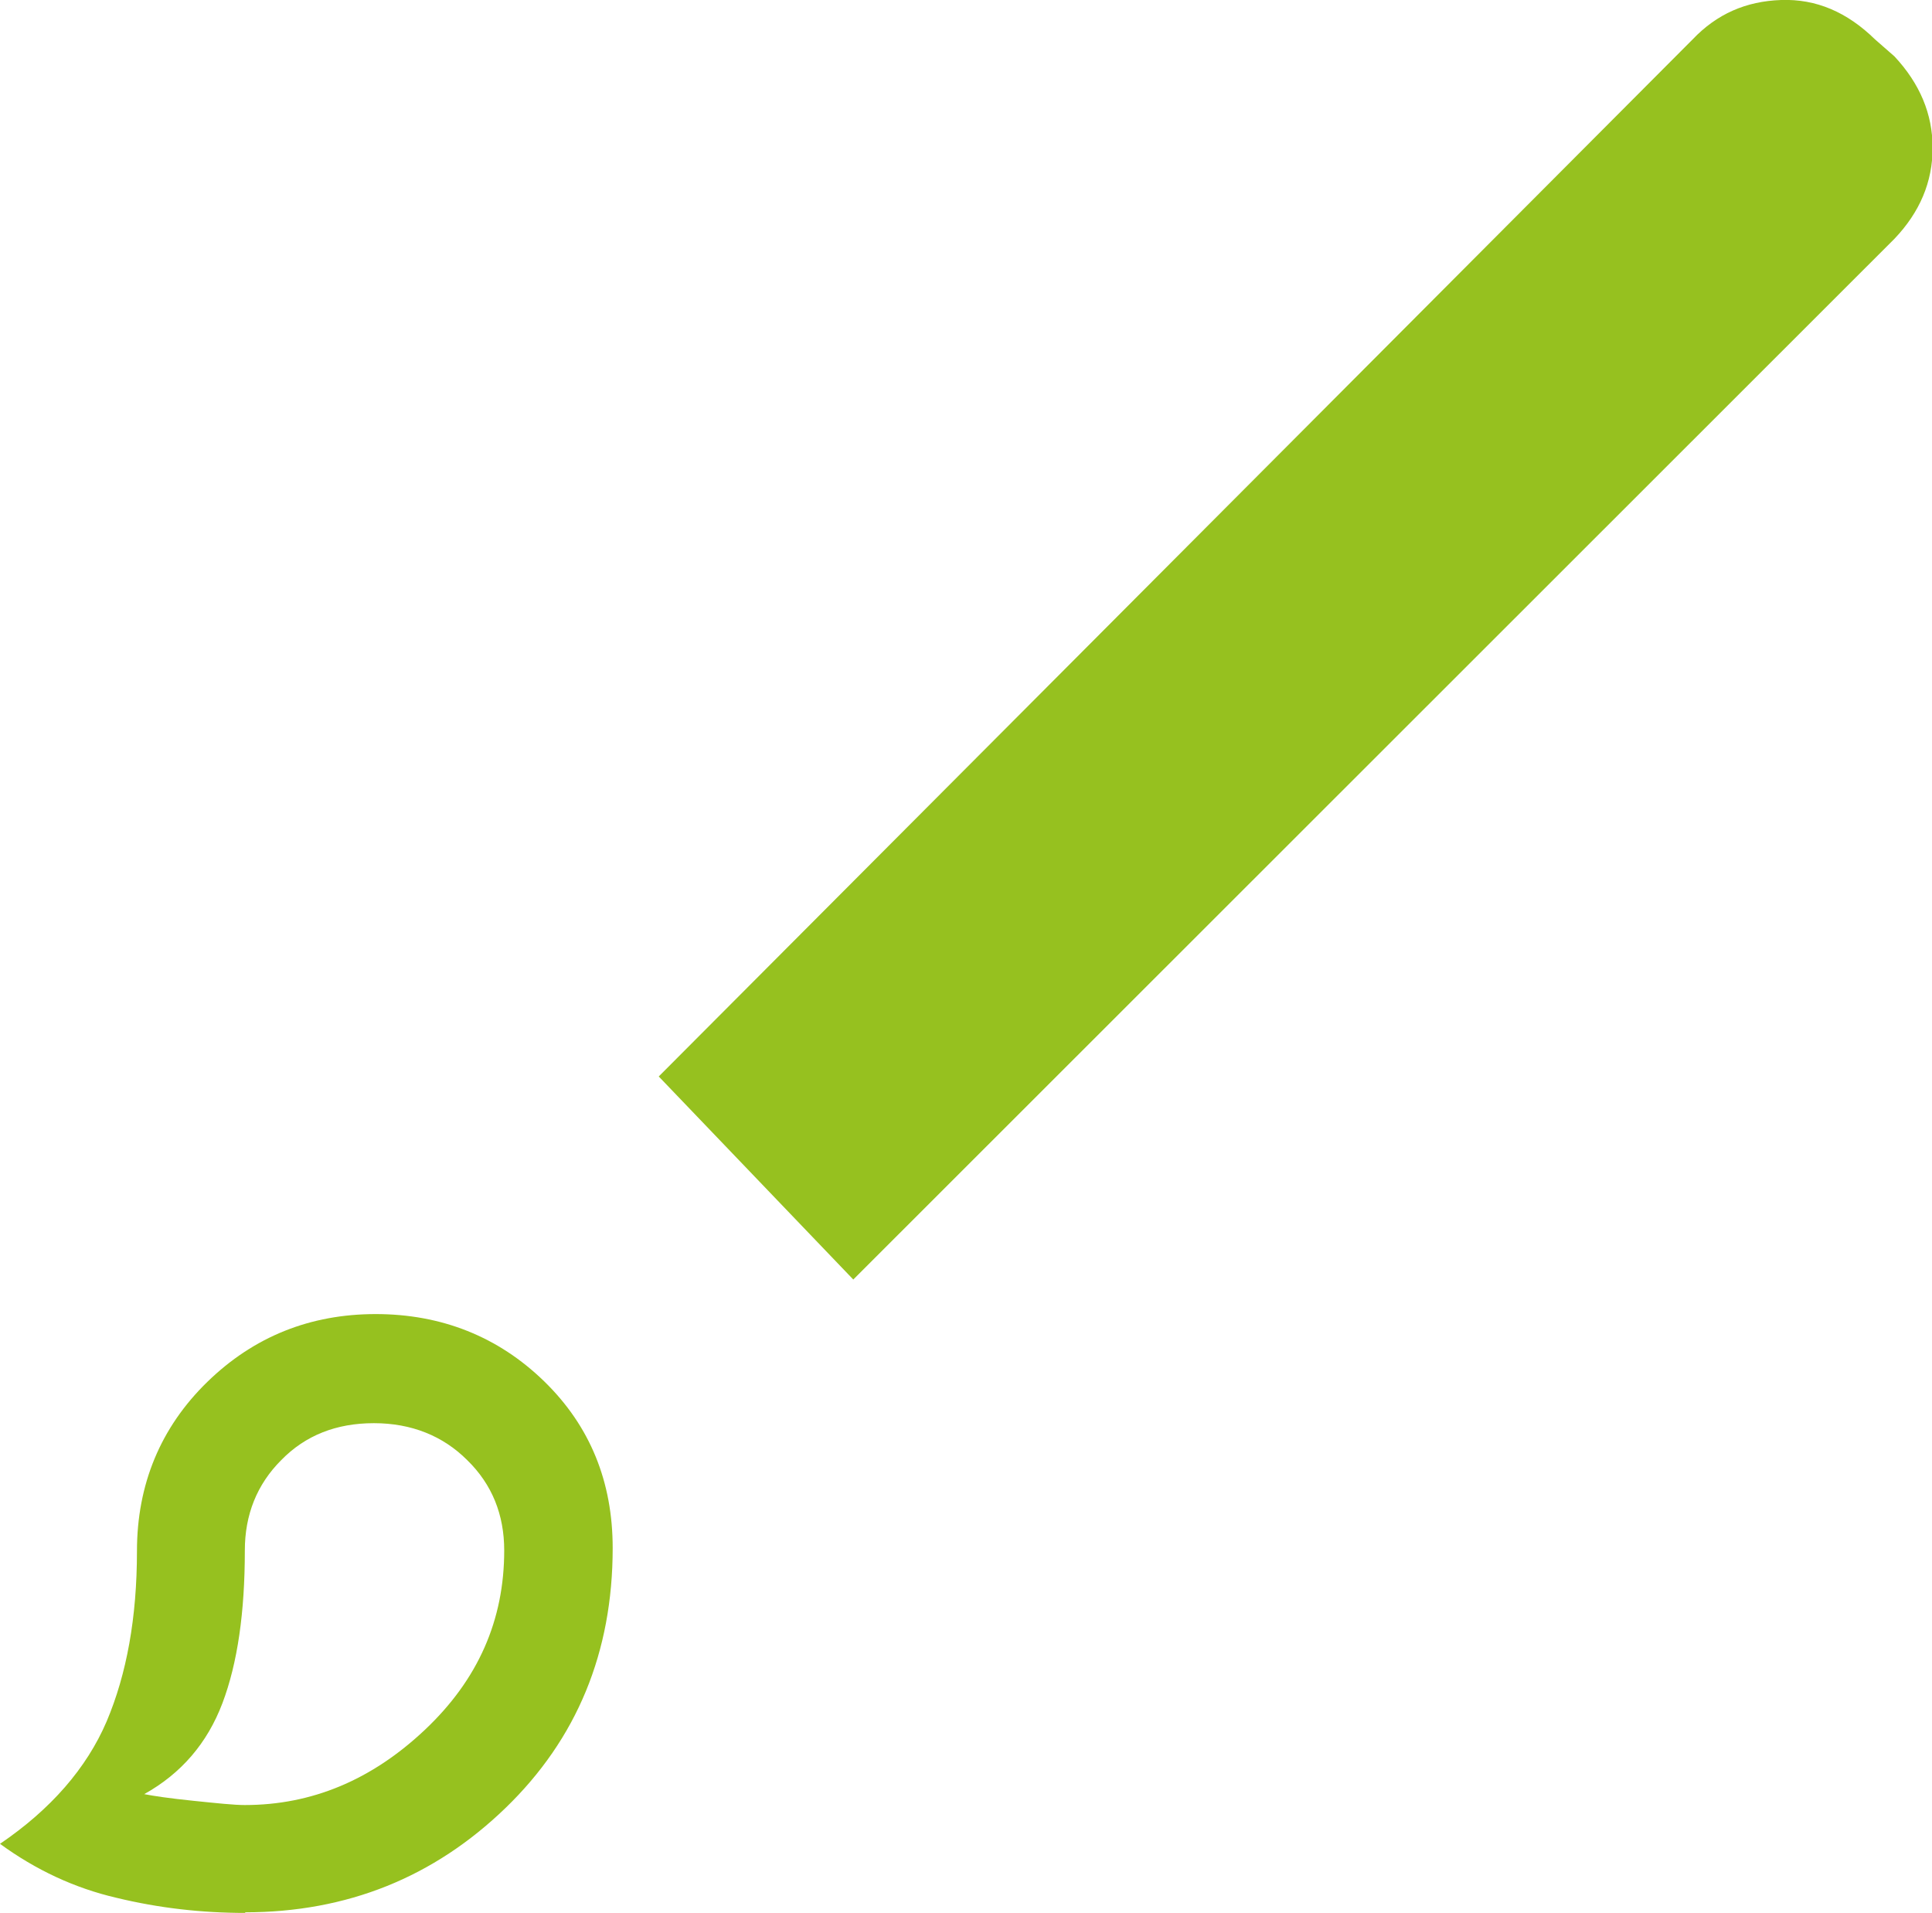 <?xml version="1.0" encoding="UTF-8"?>
<svg id="Layer_2" data-name="Layer 2" xmlns="http://www.w3.org/2000/svg" viewBox="0 0 31.88 31.56">
  <defs>
    <style>
      .cls-1 {
        fill: #96c11f;
        stroke-width: 0px;
      }
    </style>
  </defs>
  <g id="Layer_1-2" data-name="Layer 1">
    <path class="cls-1" d="M4.05,31.56c-.72,0-1.43-.08-2.13-.25-.69-.16-1.33-.46-1.92-.89.84-.57,1.43-1.25,1.76-2.02.33-.78.5-1.71.5-2.81s.39-2.04,1.16-2.79c.77-.75,1.7-1.12,2.78-1.12s2.02.37,2.78,1.11c.76.74,1.13,1.66,1.13,2.75,0,1.72-.59,3.15-1.77,4.29-1.18,1.14-2.61,1.72-4.3,1.72ZM4.04,29.78c1.1,0,2.09-.41,2.97-1.24.88-.83,1.31-1.81,1.31-2.96,0-.59-.2-1.09-.61-1.49-.4-.4-.92-.61-1.54-.61s-1.13.2-1.53.61c-.4.4-.6.9-.6,1.49,0,1.02-.12,1.86-.37,2.52-.25.66-.68,1.16-1.29,1.5.15.03.42.07.81.11.39.04.67.07.85.07ZM14.08,21.11l-3.21-3.35L27.93.65C28.33.23,28.81.02,29.39,0c.58-.02,1.09.2,1.55.65l.32.28c.42.45.63.95.63,1.51s-.21,1.06-.63,1.5L14.08,21.11Z"/>
  </g>
</svg>